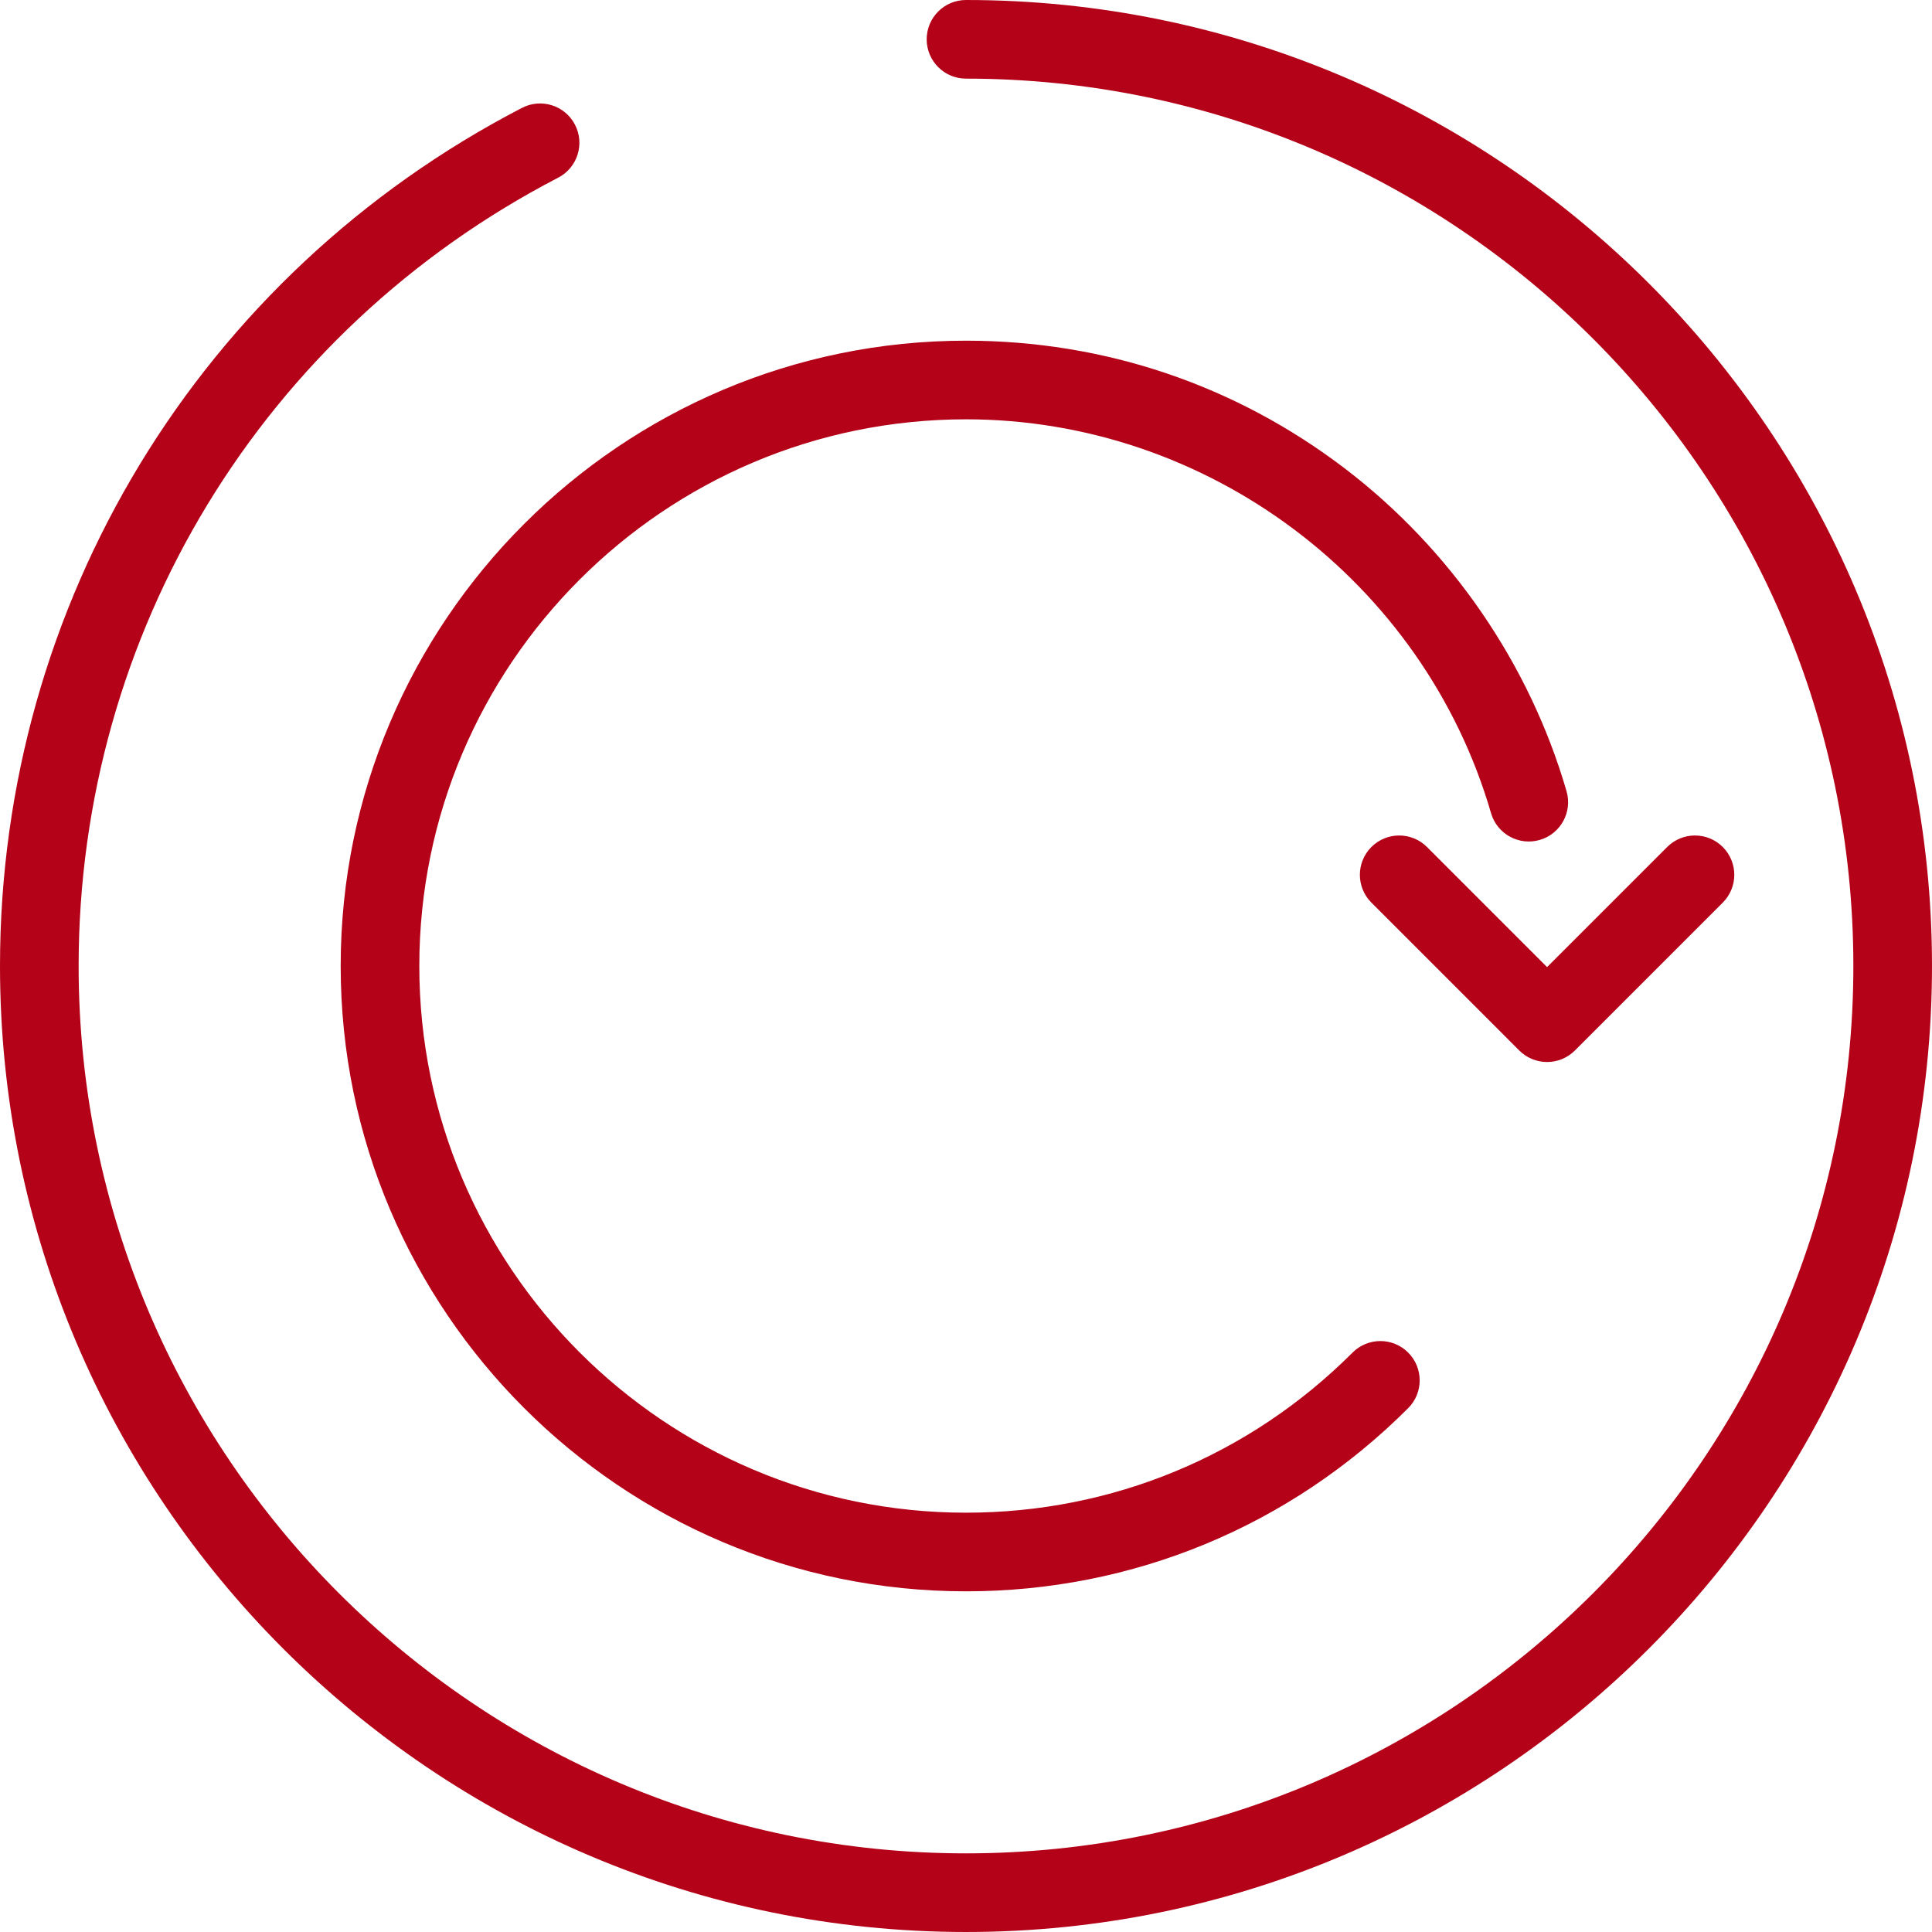 <?xml version="1.0" encoding="utf-8"?>
<!-- Generator: Adobe Illustrator 16.0.0, SVG Export Plug-In . SVG Version: 6.00 Build 0)  -->
<!DOCTYPE svg PUBLIC "-//W3C//DTD SVG 1.1//EN" "http://www.w3.org/Graphics/SVG/1.1/DTD/svg11.dtd">
<svg version="1.1" id="Capa_1" xmlns="http://www.w3.org/2000/svg" xmlns:xlink="http://www.w3.org/1999/xlink" x="0px" y="0px"
	 width="512px" height="512px" viewBox="0 0 512 512" enable-background="new 0 0 512 512" xml:space="preserve">
<g>
	<path fill="#B40218" d="M255.999,0c-5.753,0-10.419,4.666-10.419,10.419c0,5.753,4.666,10.419,10.419,10.419
		c129.667,0,235.16,105.493,235.16,235.161c0,129.667-105.493,235.161-235.16,235.161c-129.668,0-235.161-105.492-235.161-235.161
		c0-88.222,48.695-168.272,127.084-208.912c5.108-2.648,7.102-8.936,4.454-14.045c-2.648-5.109-8.938-7.103-14.045-4.454
		C53.005,72.824,0,159.964,0,255.999c0,141.159,114.841,255.999,255.999,255.999c141.157,0,255.999-114.841,255.999-255.999
		C511.998,114.841,397.158,0,255.999,0z"/>
	<path fill="#B40218" d="M356.356,124.119c-29.045-22.135-63.747-33.834-100.356-33.834c-91.376,0-165.716,74.34-165.716,165.716
		c0,91.376,74.34,165.716,165.716,165.716c44.264,0,85.879-17.236,117.178-48.537c4.069-4.068,4.069-10.666,0-14.734
		c-4.068-4.068-10.667-4.068-14.734,0c-27.363,27.363-63.745,42.434-102.443,42.434c-79.885,0-144.878-64.991-144.878-144.878
		s64.991-144.878,144.878-144.878c64.066,0,121.283,42.918,139.14,104.372c1.604,5.525,7.386,8.701,12.913,7.097
		c5.525-1.606,8.703-7.387,7.097-12.913C405.341,175.923,384.461,145.536,356.356,124.119z"/>
	<path fill="#B40218" d="M378.166,224.466c-4.07-4.069-10.667-4.069-14.734,0c-4.068,4.068-4.068,10.666,0,14.734l39.193,39.194
		c1.953,1.954,4.604,3.052,7.368,3.052s5.414-1.098,7.368-3.052l39.193-39.194c4.068-4.069,4.068-10.666,0-14.734
		c-4.071-4.069-10.668-4.069-14.734,0l-31.827,31.827L378.166,224.466z"/>
</g>
</svg>
